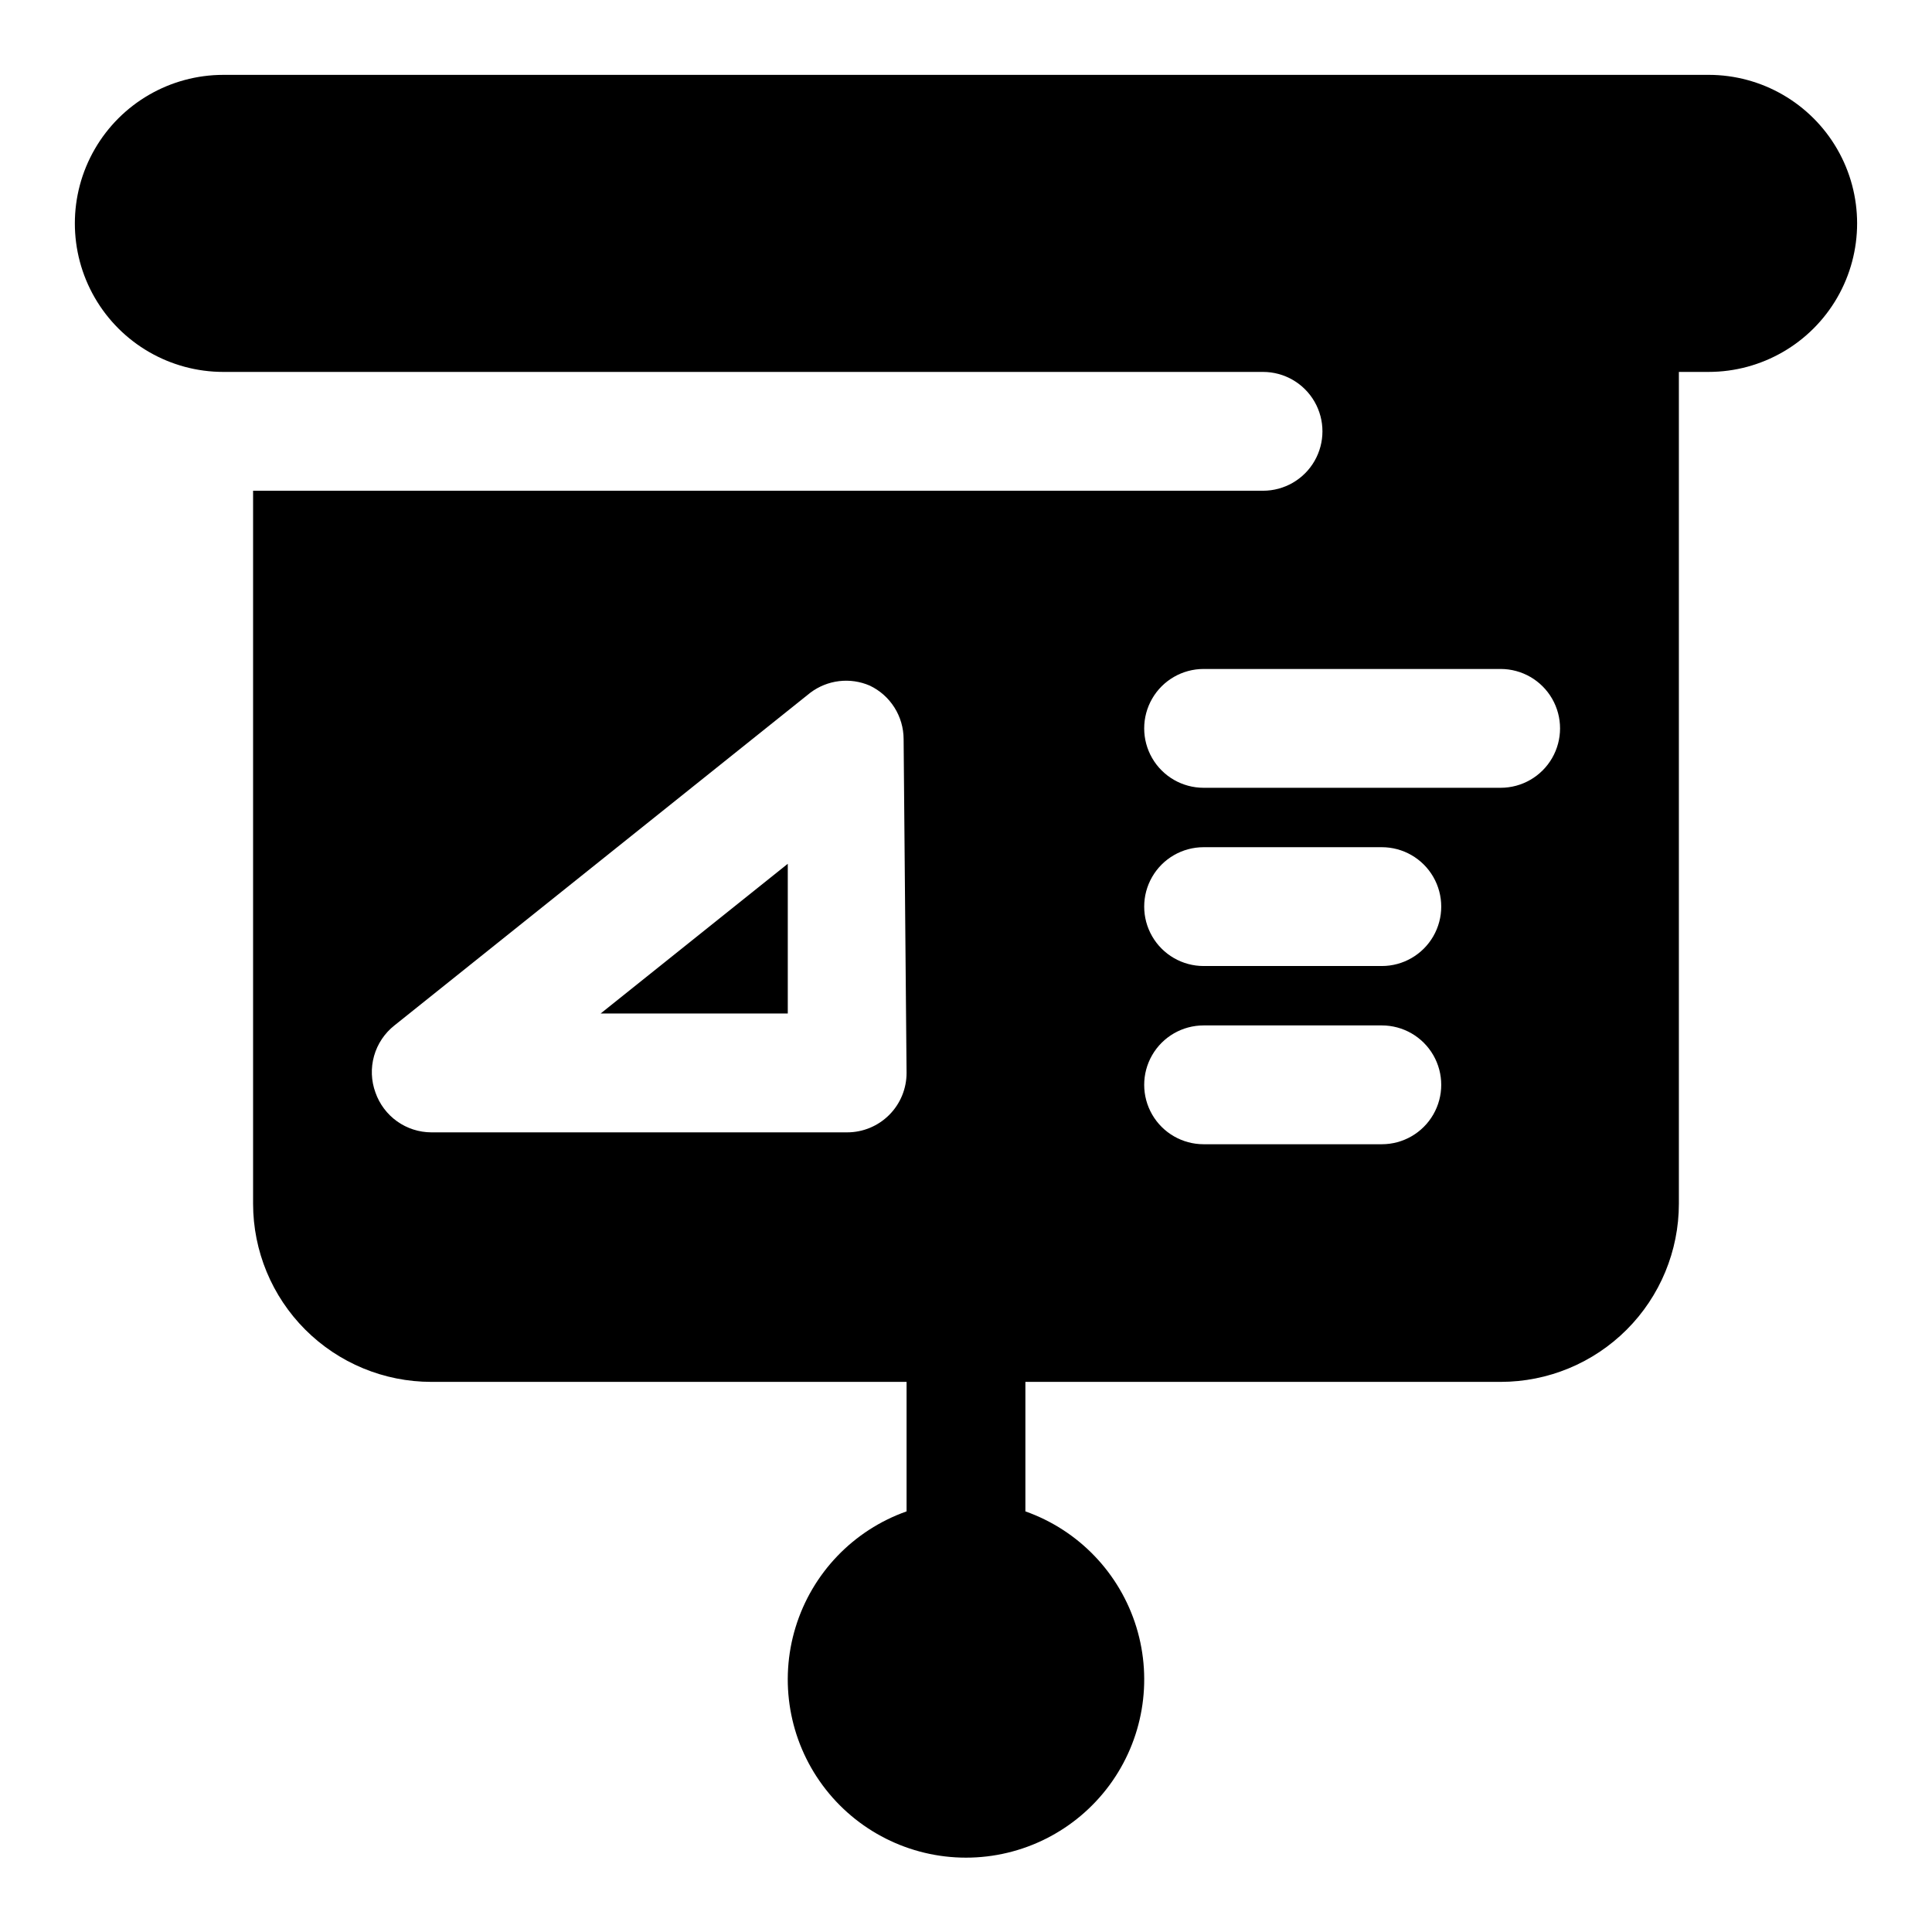 <?xml version="1.0" encoding="UTF-8"?>
<!-- The Best Svg Icon site in the world: iconSvg.co, Visit us! https://iconsvg.co -->
<svg fill="#000000" width="800px" height="800px" version="1.1" viewBox="144 144 512 512" xmlns="http://www.w3.org/2000/svg">
 <g>
  <path d="m352.77 412.59v-39.676l-49.594 39.676z"/>
  <path d="m596.8 163.84h-393.6c-14.062 0-27.059 7.504-34.09 19.684-7.031 12.176-7.031 27.18 0 39.359 7.031 12.176 20.027 19.68 34.09 19.68h275.52c5.625 0 10.824 3 13.633 7.871 2.812 4.871 2.812 10.875 0 15.746-2.809 4.871-8.008 7.871-13.633 7.871h-267.65v188.93c0 12.523 4.977 24.539 13.832 33.395 8.859 8.859 20.871 13.836 33.398 13.836h125.95v34.32c-14.121 4.992-25.035 16.387-29.418 30.707-4.383 14.32-1.715 29.875 7.191 41.914 8.906 12.039 22.996 19.145 37.973 19.145s29.066-7.106 37.973-19.145c8.906-12.039 11.574-27.594 7.191-41.914-4.387-14.32-15.301-25.715-29.422-30.707v-34.32h125.95c12.527 0 24.539-4.977 33.398-13.836 8.855-8.855 13.832-20.871 13.832-33.395v-220.42h7.875c14.059 0 27.055-7.504 34.086-19.68 7.031-12.18 7.031-27.184 0-39.359-7.031-12.18-20.027-19.684-34.086-19.684zm-212.55 264.5c0 4.176-1.656 8.184-4.609 11.133-2.953 2.953-6.957 4.613-11.133 4.613h-110.21c-3.254-0.012-6.426-1.035-9.074-2.922-2.648-1.891-4.648-4.555-5.723-7.625-1.145-3.121-1.273-6.519-0.367-9.715 0.902-3.195 2.797-6.023 5.402-8.078l110.21-88.168h0.004c2.223-1.68 4.852-2.738 7.617-3.07 2.766-0.332 5.57 0.078 8.125 1.184 2.68 1.273 4.945 3.281 6.531 5.789 1.59 2.508 2.434 5.414 2.445 8.379zm125.95 18.895h-47.23c-5.625 0-10.824-3-13.637-7.871s-2.812-10.875 0-15.746c2.812-4.871 8.012-7.871 13.637-7.871h47.23c5.625 0 10.82 3 13.633 7.871 2.812 4.871 2.812 10.875 0 15.746s-8.008 7.871-13.633 7.871zm0-47.23h-47.23c-5.625 0-10.824-3.004-13.637-7.875s-2.812-10.871 0-15.742c2.812-4.871 8.012-7.871 13.637-7.871h47.23c5.625 0 10.82 3 13.633 7.871 2.812 4.871 2.812 10.871 0 15.742s-8.008 7.875-13.633 7.875zm31.488-47.23-78.719-0.004c-5.625 0-10.824-3-13.637-7.871-2.812-4.871-2.812-10.871 0-15.746 2.812-4.871 8.012-7.871 13.637-7.871h78.719c5.625 0 10.82 3 13.633 7.871 2.812 4.875 2.812 10.875 0 15.746-2.812 4.871-8.008 7.871-13.633 7.871z"/>
 </g>
</svg>